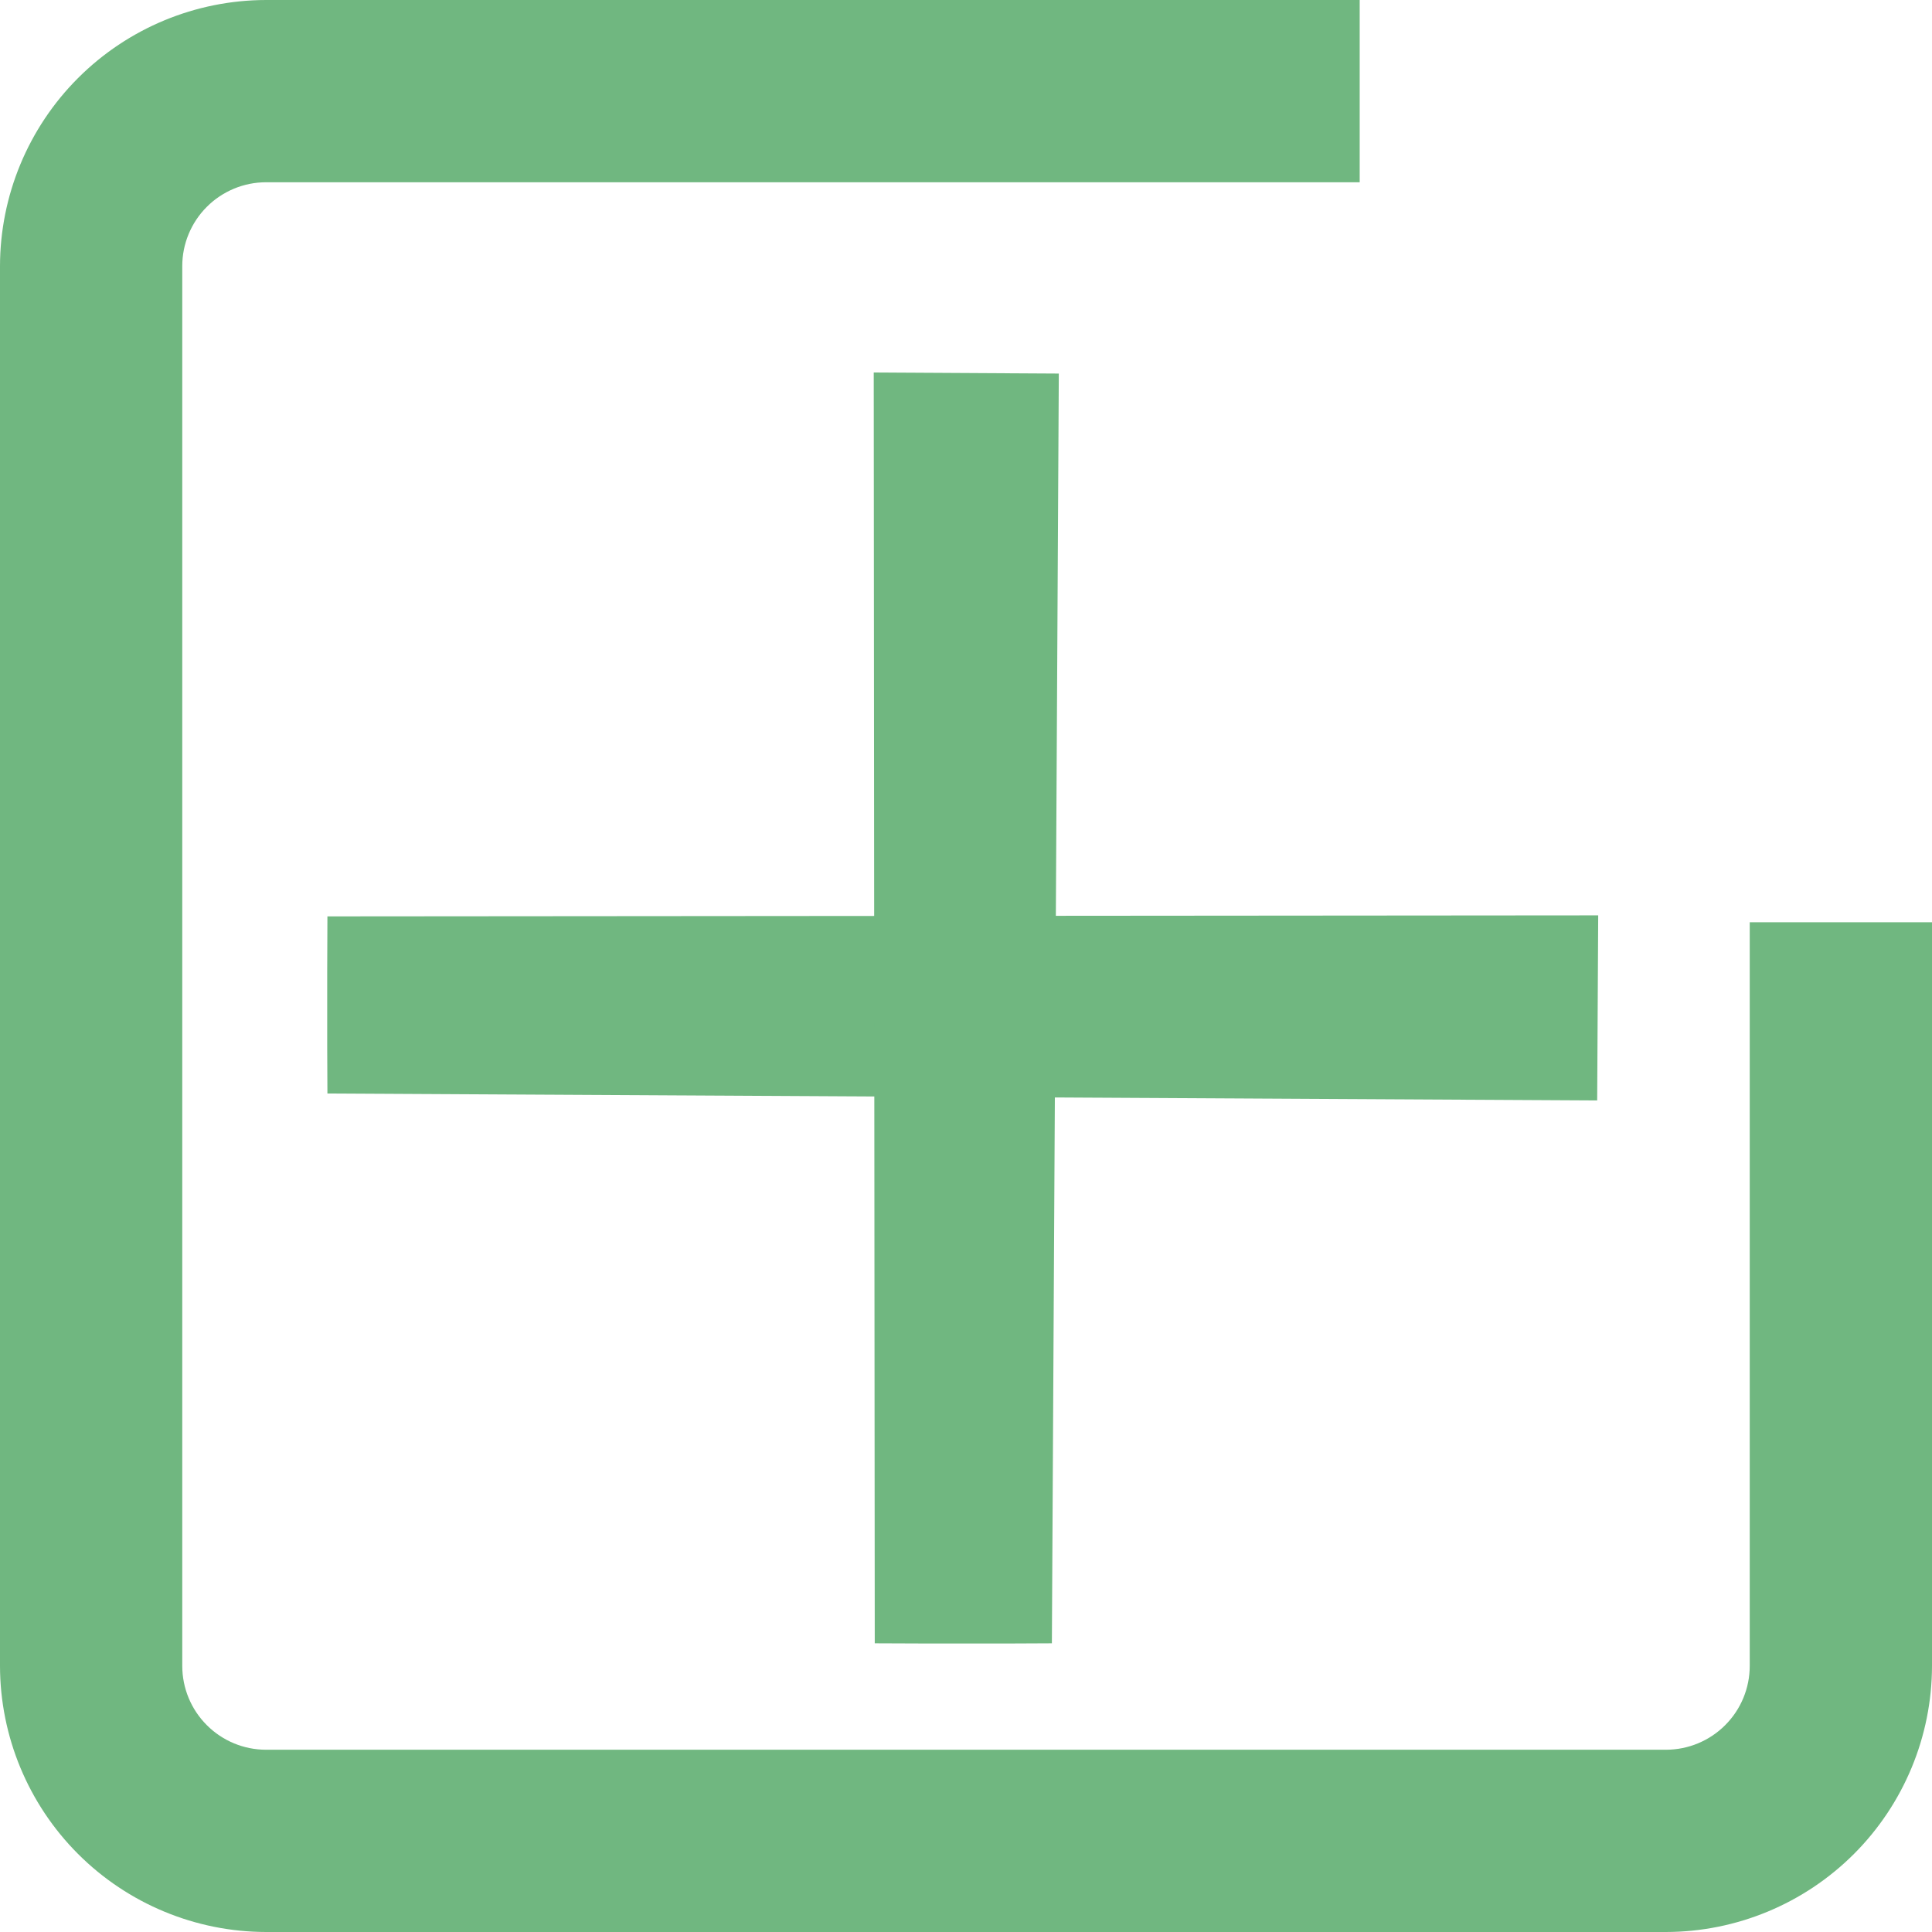 <?xml version="1.0" encoding="UTF-8"?> <svg xmlns="http://www.w3.org/2000/svg" width="53" height="53" viewBox="0 0 53 53" fill="none"><path d="M45.7 53C47.635 52.997 49.49 52.227 50.859 50.859C52.227 49.49 52.997 47.635 53 45.7V25.3H48V45.7C48 46.31 47.758 46.895 47.326 47.326C46.895 47.758 46.31 48 45.7 48H7.3C6.69 48 6.105 47.758 5.674 47.326C5.242 46.895 5 46.31 5 45.7V7.3C5 6.998 5.059 6.699 5.175 6.42C5.291 6.141 5.46 5.887 5.674 5.674C5.887 5.46 6.141 5.291 6.42 5.175C6.699 5.059 6.998 5 7.3 5H37.3V0H7.3C5.365 0.003 3.509 0.773 2.141 2.141C0.773 3.509 0.003 5.365 0 7.3V45.7C0.003 47.635 0.773 49.49 2.141 50.859C3.509 52.227 5.365 52.997 7.3 53H45.7Z" fill="#70B780"></path><path d="M8.982 25.139L8.976 26.688V28.688L8.982 29.998L43.815 30.188L43.843 25.111L8.982 25.139Z" fill="#70B780"></path><path d="M23.997 45.08L25.546 45.086H27.546L28.856 45.08L29.046 10.248L23.969 10.219L23.997 45.08Z" fill="#70B780"></path></svg> 